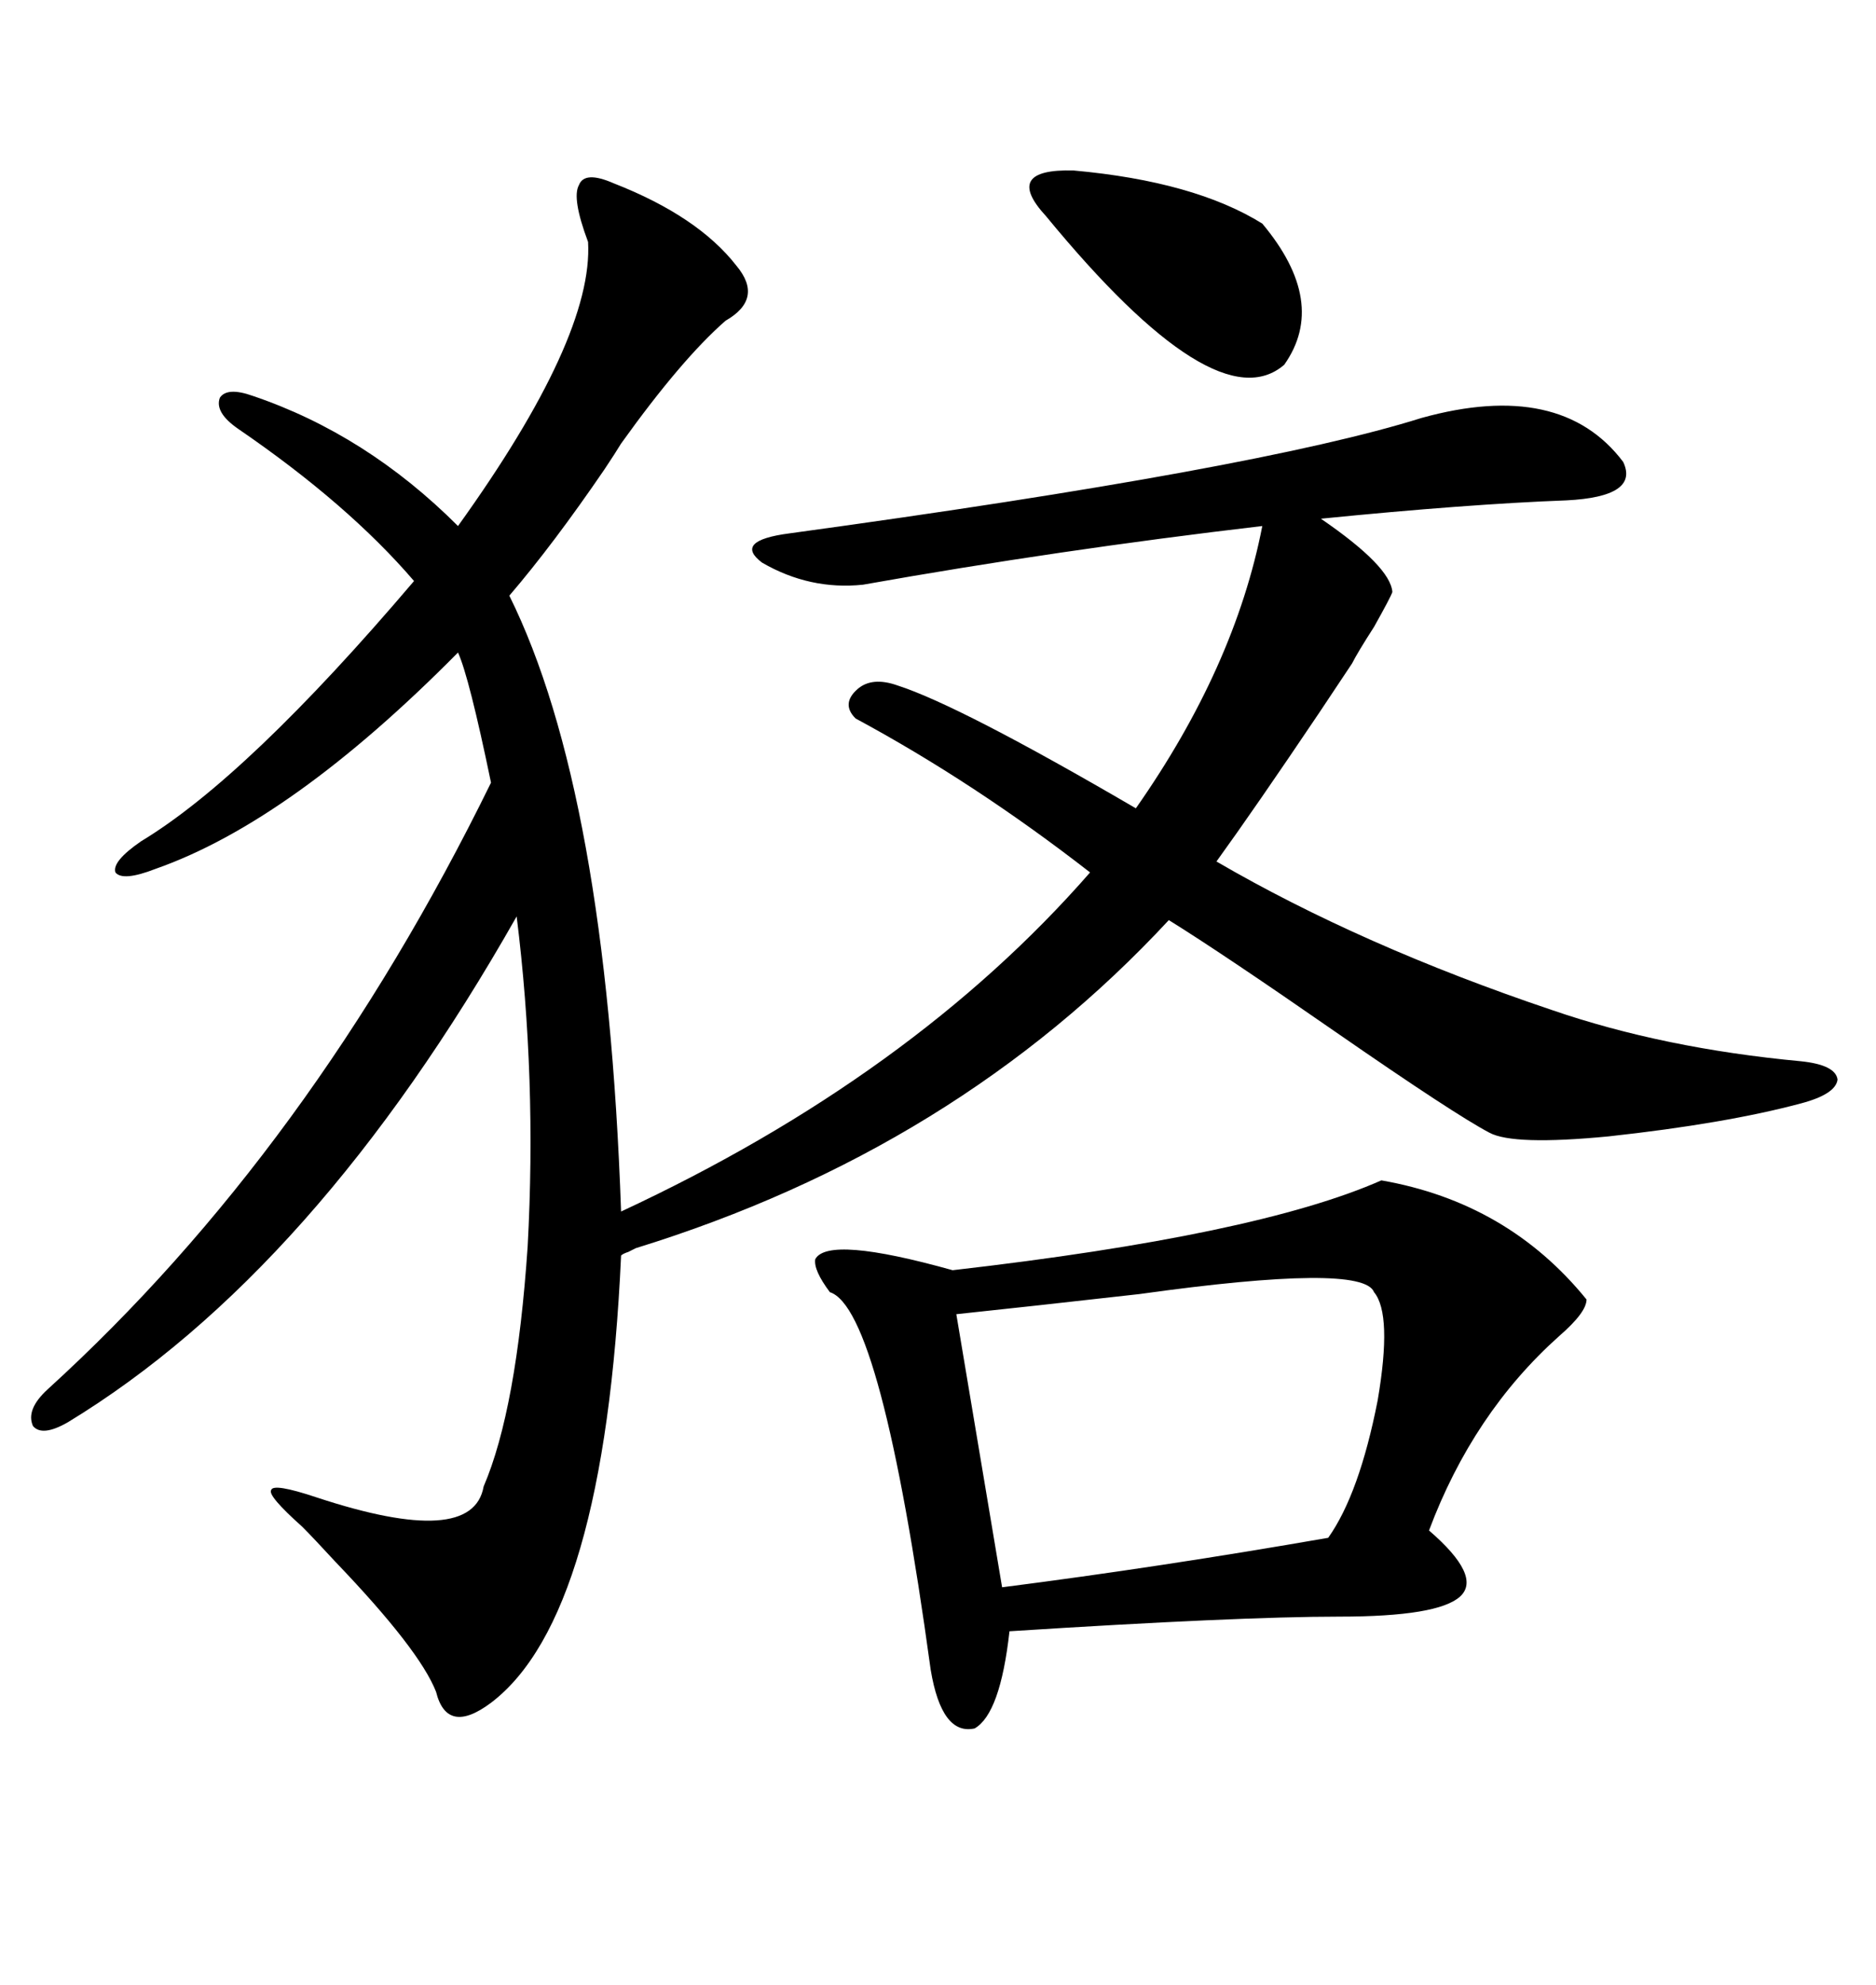 <svg xmlns="http://www.w3.org/2000/svg" xmlns:xlink="http://www.w3.org/1999/xlink" width="300" height="317.285"><path d="M98.14 29.30L98.14 29.30Q111.62 34.57 117.77 42.48L117.77 42.48Q122.17 47.75 116.02 51.27L116.02 51.27Q108.98 57.42 99.32 70.90L99.32 70.90Q98.44 72.36 96.68 75L96.68 75Q88.48 87.01 81.45 95.21L81.45 95.21Q96.97 126.56 99.32 193.65L99.32 193.65Q145.90 171.97 174.32 139.45L174.32 139.45Q155.86 125.10 136.82 114.84L136.82 114.84Q134.47 112.50 137.11 110.16L137.11 110.16Q139.45 108.11 143.55 109.57L143.55 109.57Q153.52 112.79 181.64 129.20L181.64 129.20Q197.46 106.64 201.86 84.08L201.86 84.08Q169.34 87.89 137.99 93.46L137.99 93.46Q129.49 94.34 121.88 89.94L121.88 89.94Q117.19 86.43 126.27 85.25L126.27 85.25Q201.27 75 227.34 66.80L227.34 66.80Q249.61 60.64 259.57 73.83L259.57 73.83Q262.21 79.39 250.49 79.98L250.49 79.98Q234.67 80.57 211.23 82.91L211.23 82.91Q222.36 90.53 222.66 94.63L222.66 94.63Q222.36 95.51 219.73 100.20L219.73 100.20Q217.09 104.30 216.21 106.05L216.21 106.05Q214.45 108.69 210.94 113.96L210.94 113.96Q200.68 129.20 194.53 137.70L194.53 137.70Q217.68 151.17 248.14 161.43L248.14 161.43Q266.02 167.58 287.99 169.63L287.99 169.63Q293.55 170.21 293.85 172.56L293.85 172.56Q293.55 174.90 287.99 176.37L287.99 176.37Q275.98 179.59 257.23 181.64L257.23 181.64Q241.99 183.11 238.18 181.05L238.18 181.05Q232.62 178.13 213.57 164.94L213.57 164.94Q195.41 152.34 186.91 147.07L186.91 147.07Q152.93 183.69 101.66 199.51L101.66 199.51Q101.07 199.80 100.49 200.10L100.49 200.10Q99.61 200.39 99.32 200.68L99.32 200.68Q96.68 258.40 78.52 272.17L78.52 272.17Q71.48 277.44 69.73 270.41L69.73 270.41Q67.09 263.67 53.61 249.61L53.61 249.61Q50.10 245.80 48.34 244.04L48.34 244.04Q42.77 239.06 43.36 238.18L43.36 238.18Q43.65 237.01 50.68 239.36L50.68 239.36Q75.59 247.56 77.34 237.60L77.34 237.60Q82.62 225.29 84.38 199.22L84.38 199.22Q85.84 172.27 82.62 146.48L82.62 146.48Q50.39 203.32 10.84 227.34L10.84 227.34Q6.74 229.69 5.27 227.93L5.27 227.93Q4.10 225.29 7.62 222.07L7.62 222.07Q49.80 183.69 78.52 125.10L78.52 125.10Q75 108.11 73.24 104.30L73.24 104.30Q46.58 131.25 24.90 138.87L24.90 138.87Q19.63 140.92 18.46 139.45L18.46 139.45Q17.87 137.70 22.56 134.47L22.56 134.47Q39.55 124.22 66.21 92.87L66.21 92.87Q55.66 80.57 38.09 68.55L38.09 68.55Q34.28 65.92 35.16 63.57L35.16 63.57Q36.33 61.82 40.43 63.28L40.43 63.28Q58.59 69.43 73.24 84.08L73.24 84.08Q94.92 53.91 94.04 38.67L94.04 38.67Q91.41 31.64 92.58 29.59L92.58 29.59Q93.46 27.25 98.14 29.30ZM220.90 188.67L220.90 188.67Q241.11 192.19 253.71 207.71L253.71 207.71Q253.71 209.77 249.32 213.57L249.32 213.57Q235.55 225.88 228.52 244.63L228.52 244.63Q237.01 251.95 233.50 255.18L233.50 255.18Q229.98 258.40 214.16 258.40L214.16 258.40Q198.05 258.40 161.43 260.74L161.43 260.74Q159.96 273.93 155.86 276.27L155.86 276.27Q150.59 277.44 148.83 266.89L148.83 266.89Q140.92 209.18 132.71 206.54L132.71 206.54Q130.08 203.03 130.37 201.27L130.37 201.27Q132.42 197.46 152.34 203.03L152.34 203.03Q200.98 197.46 220.90 188.67ZM152.93 210.06L152.93 210.06L160.25 253.71Q185.45 250.49 212.40 245.80L212.40 245.80Q217.38 238.77 220.31 223.83L220.31 223.83Q222.66 210.06 219.73 206.54L219.73 206.54Q217.97 201.86 182.23 206.84L182.23 206.84Q164.06 208.89 152.93 210.06ZM167.29 34.57L167.29 34.57Q160.25 26.95 171.68 27.25L171.68 27.25Q191.02 29.00 201.86 35.74L201.86 35.74Q212.40 48.34 205.37 58.30L205.37 58.30Q194.53 67.68 167.29 34.57Z"/></svg>